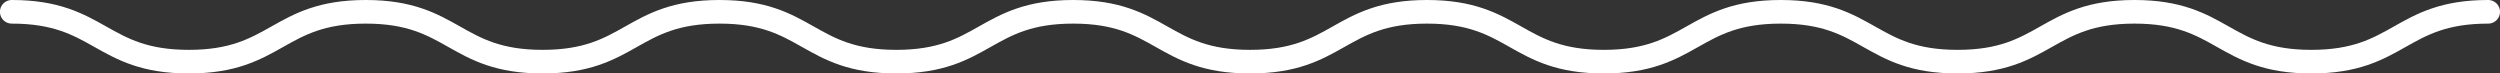 <svg xmlns="http://www.w3.org/2000/svg" width="211.784" height="6.223" viewBox="0 0 211.784 6.223">
  <rect x="0" y="0" width="211.784" height="6.223" fill="#333333" stroke="none"/>
  <g id="Gruppe_88" data-name="Gruppe 88" transform="translate(57.216 1)">
    <g id="Gruppe_13" data-name="Gruppe 13" transform="translate(-56.216)">
      <path id="Pfad_30" data-name="Pfad 30" d="M228.888,256.368c-7.491,0-7.492,4.223-14.984,4.223s-7.49-4.223-14.98-4.223-7.492,4.223-14.985,4.223-7.49-4.223-14.98-4.223-7.5,4.223-14.99,4.223-7.49-4.223-14.98-4.223S131.5,260.591,124,260.591s-7.491-4.223-14.982-4.223-7.492,4.223-14.984,4.223-7.49-4.223-14.98-4.223-7.492,4.223-14.985,4.223-7.49-4.223-14.98-4.223-7.5,4.223-14.99,4.223-7.5-4.223-15-4.223" transform="translate(-19.104 -256.368)" fill="none" stroke="#fff" stroke-linecap="round" stroke-miterlimit="10" stroke-width="2"/>
    </g>
  </g>
</svg>
